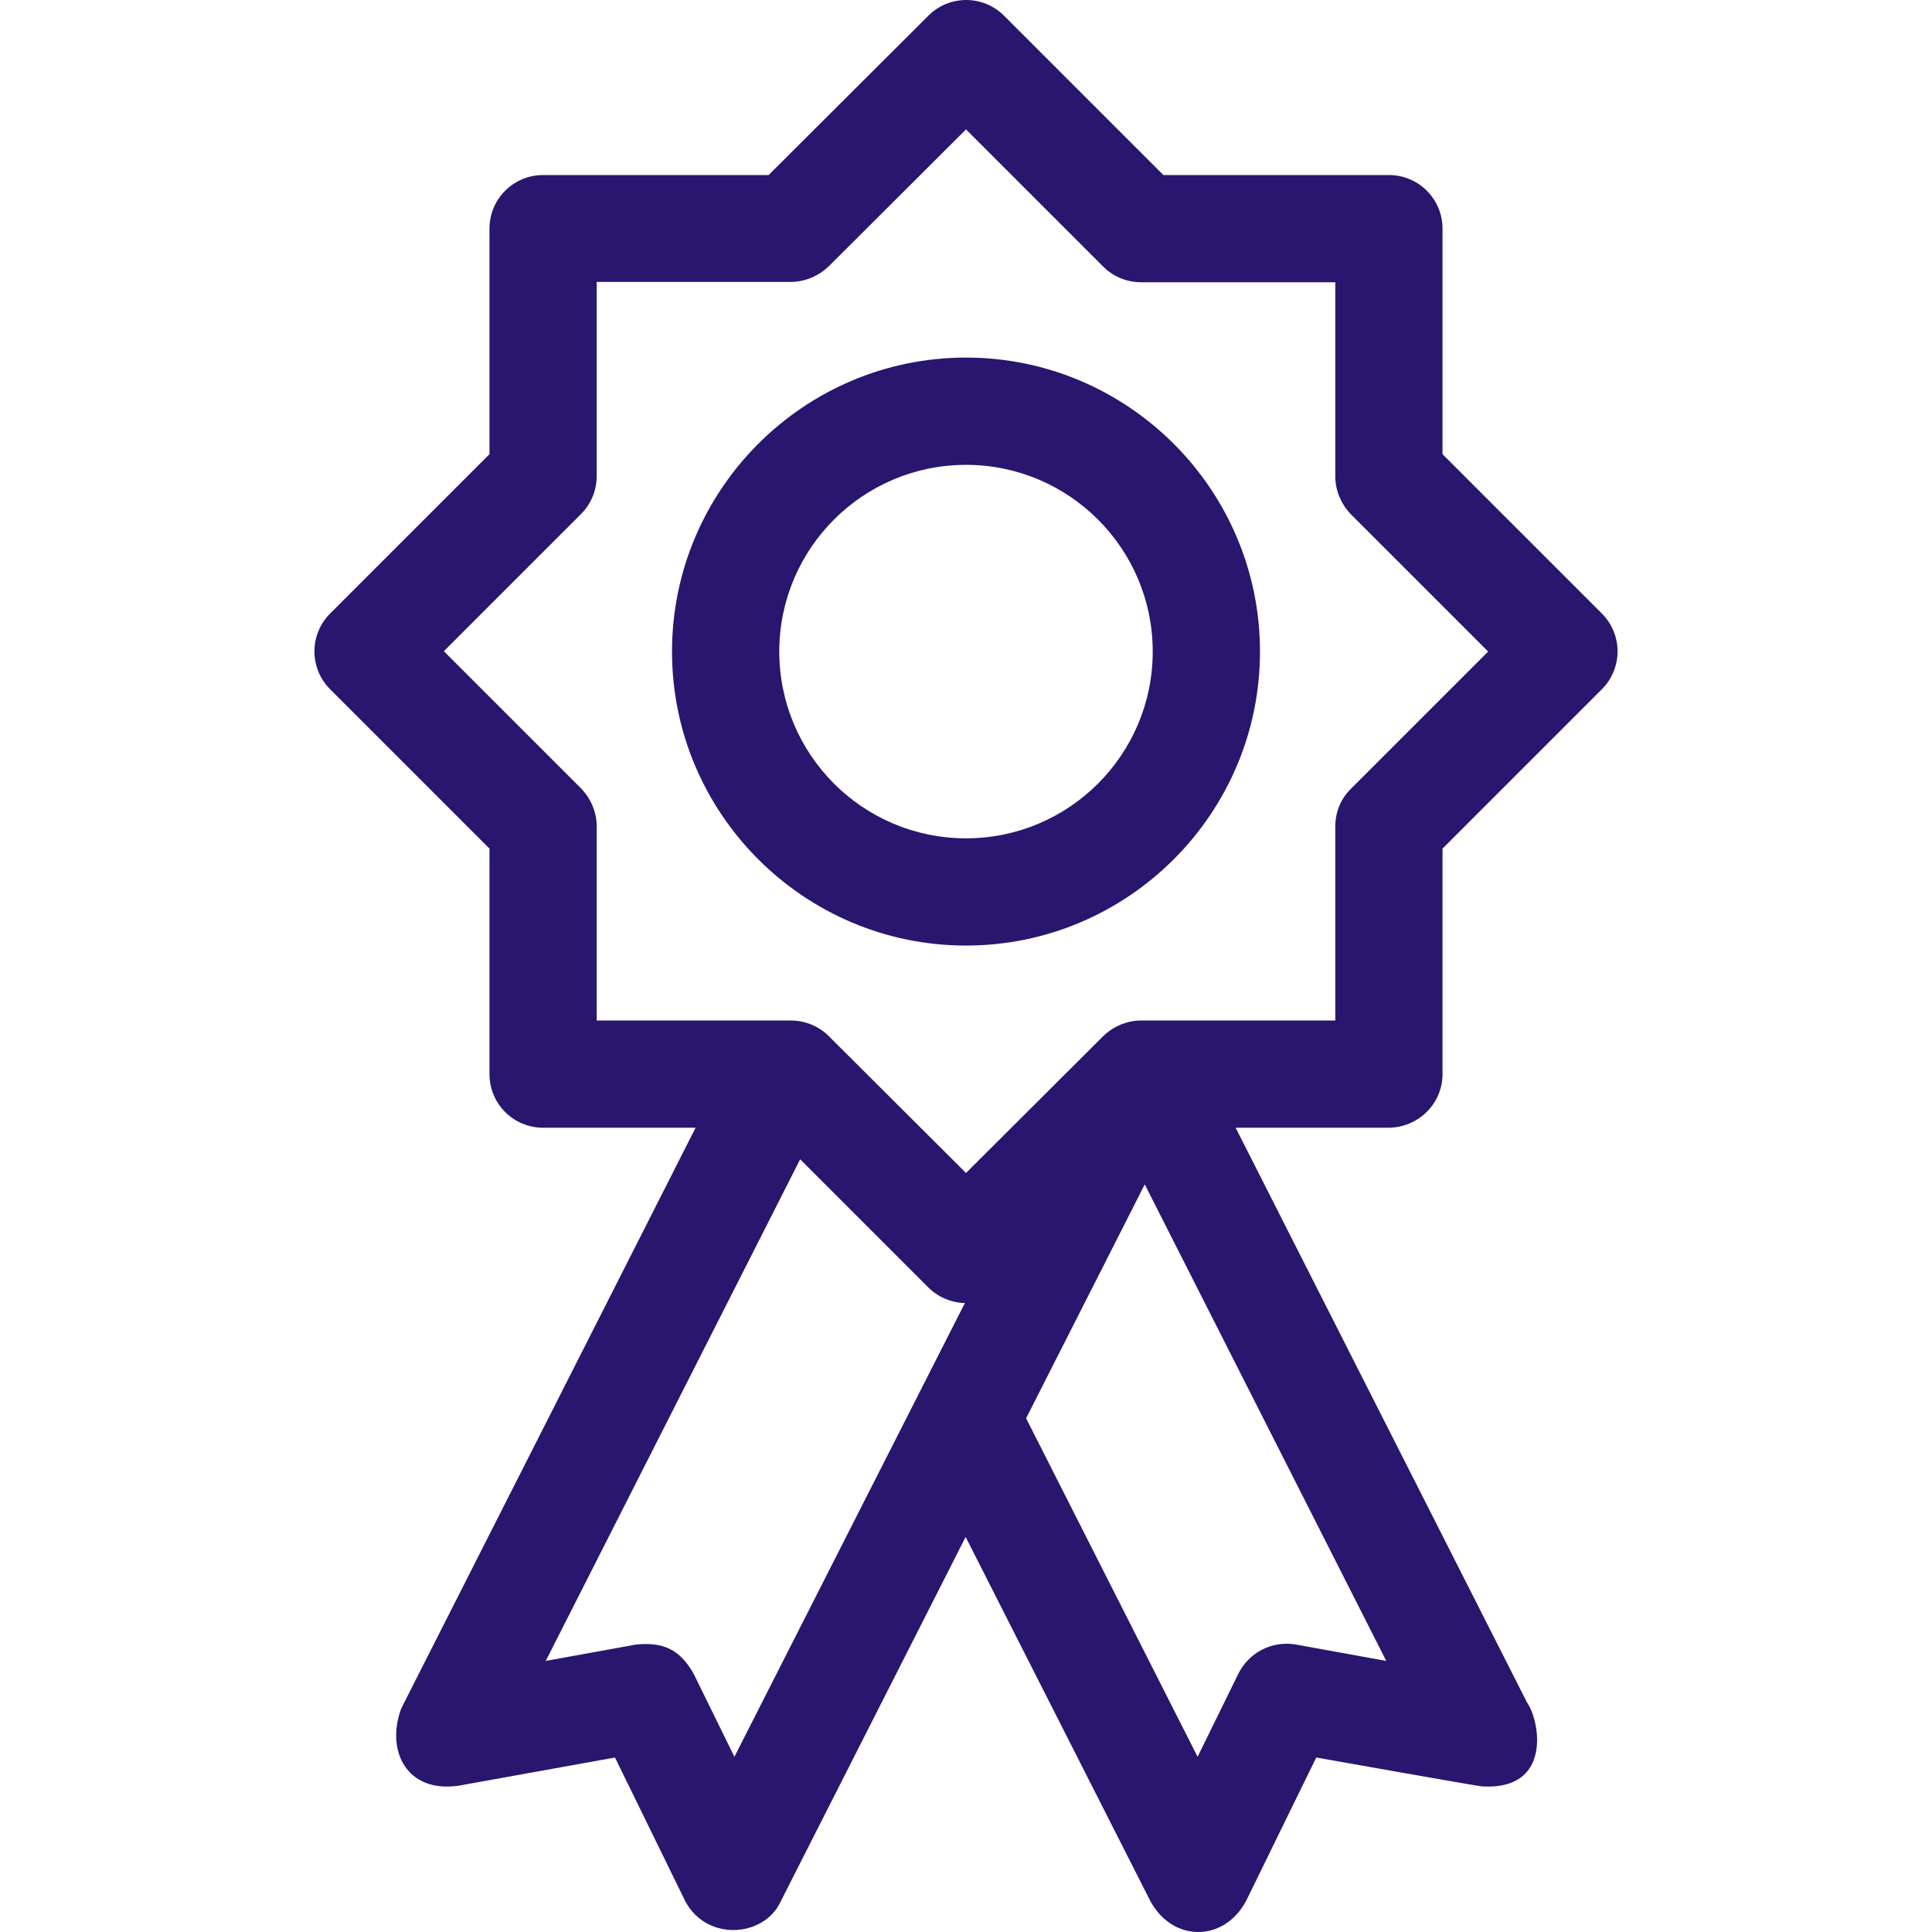 <svg width="48" height="48" viewBox="0 0 48 48" fill="none" xmlns="http://www.w3.org/2000/svg">
<g clip-path="url(#clip0_58_436)">
<path d="M35.839 26.686V21.083L39.798 17.124C40.318 16.604 40.318 15.763 39.798 15.243L35.839 11.284V5.681C35.839 4.944 35.244 4.349 34.507 4.349H28.904L24.945 0.39C24.425 -0.13 23.584 -0.13 23.065 0.39L19.096 4.349H13.493C12.756 4.349 12.161 4.944 12.161 5.681V11.284L8.202 15.243C7.682 15.763 7.682 16.604 8.202 17.124L12.161 21.083V26.686C12.161 27.423 12.756 28.018 13.493 28.018H17.282L9.968 42.447C9.581 43.495 10.101 44.553 11.395 44.365L15.279 43.665L17.017 47.218C17.546 48.248 18.992 48.135 19.398 47.237L23.991 38.185L28.583 47.237C29.14 48.258 30.416 48.258 30.964 47.218L32.702 43.665C32.702 43.665 36.746 44.383 36.822 44.383C38.561 44.487 38.268 42.768 37.937 42.295L30.699 28.018H34.488C35.235 28.018 35.839 27.423 35.839 26.686ZM18.246 43.647L17.235 41.587C16.885 40.963 16.46 40.793 15.798 40.859L13.559 41.265L19.88 28.802L23.065 31.987C23.301 32.223 23.631 32.365 23.972 32.374L18.246 43.647ZM34.441 41.265L32.202 40.859C31.616 40.755 31.03 41.048 30.765 41.587L29.754 43.647L25.493 35.237L28.441 29.426L34.441 41.265ZM33.175 20.535V25.354H28.356C28.006 25.354 27.666 25.495 27.411 25.741L24 29.142L20.589 25.741C20.343 25.495 20.003 25.354 19.644 25.354H14.825V20.535C14.825 20.185 14.684 19.845 14.438 19.59L11.027 16.179L14.438 12.768C14.684 12.522 14.825 12.182 14.825 11.823V7.004H19.644C19.994 7.004 20.334 6.862 20.589 6.617L24 3.215L27.411 6.626C27.657 6.872 27.997 7.013 28.356 7.013H33.175V11.832C33.175 12.182 33.316 12.522 33.562 12.777L36.973 16.188L33.562 19.599C33.307 19.845 33.175 20.185 33.175 20.535Z" fill="#29166F"/>
<path d="M24 8.884C19.975 8.884 16.696 12.163 16.696 16.188C16.696 20.213 19.975 23.492 24 23.492C28.025 23.492 31.304 20.213 31.304 16.188C31.304 12.163 28.025 8.884 24 8.884ZM24 20.828C21.439 20.828 19.361 18.749 19.361 16.188C19.361 13.628 21.439 11.549 24 11.549C26.561 11.549 28.639 13.628 28.639 16.188C28.639 18.749 26.561 20.828 24 20.828Z" fill="#29166F"/>
</g>
<defs>
<clipPath id="clip0_58_436">
<rect width="48" height="48" fill="white"/>
</clipPath>
</defs>
</svg>
